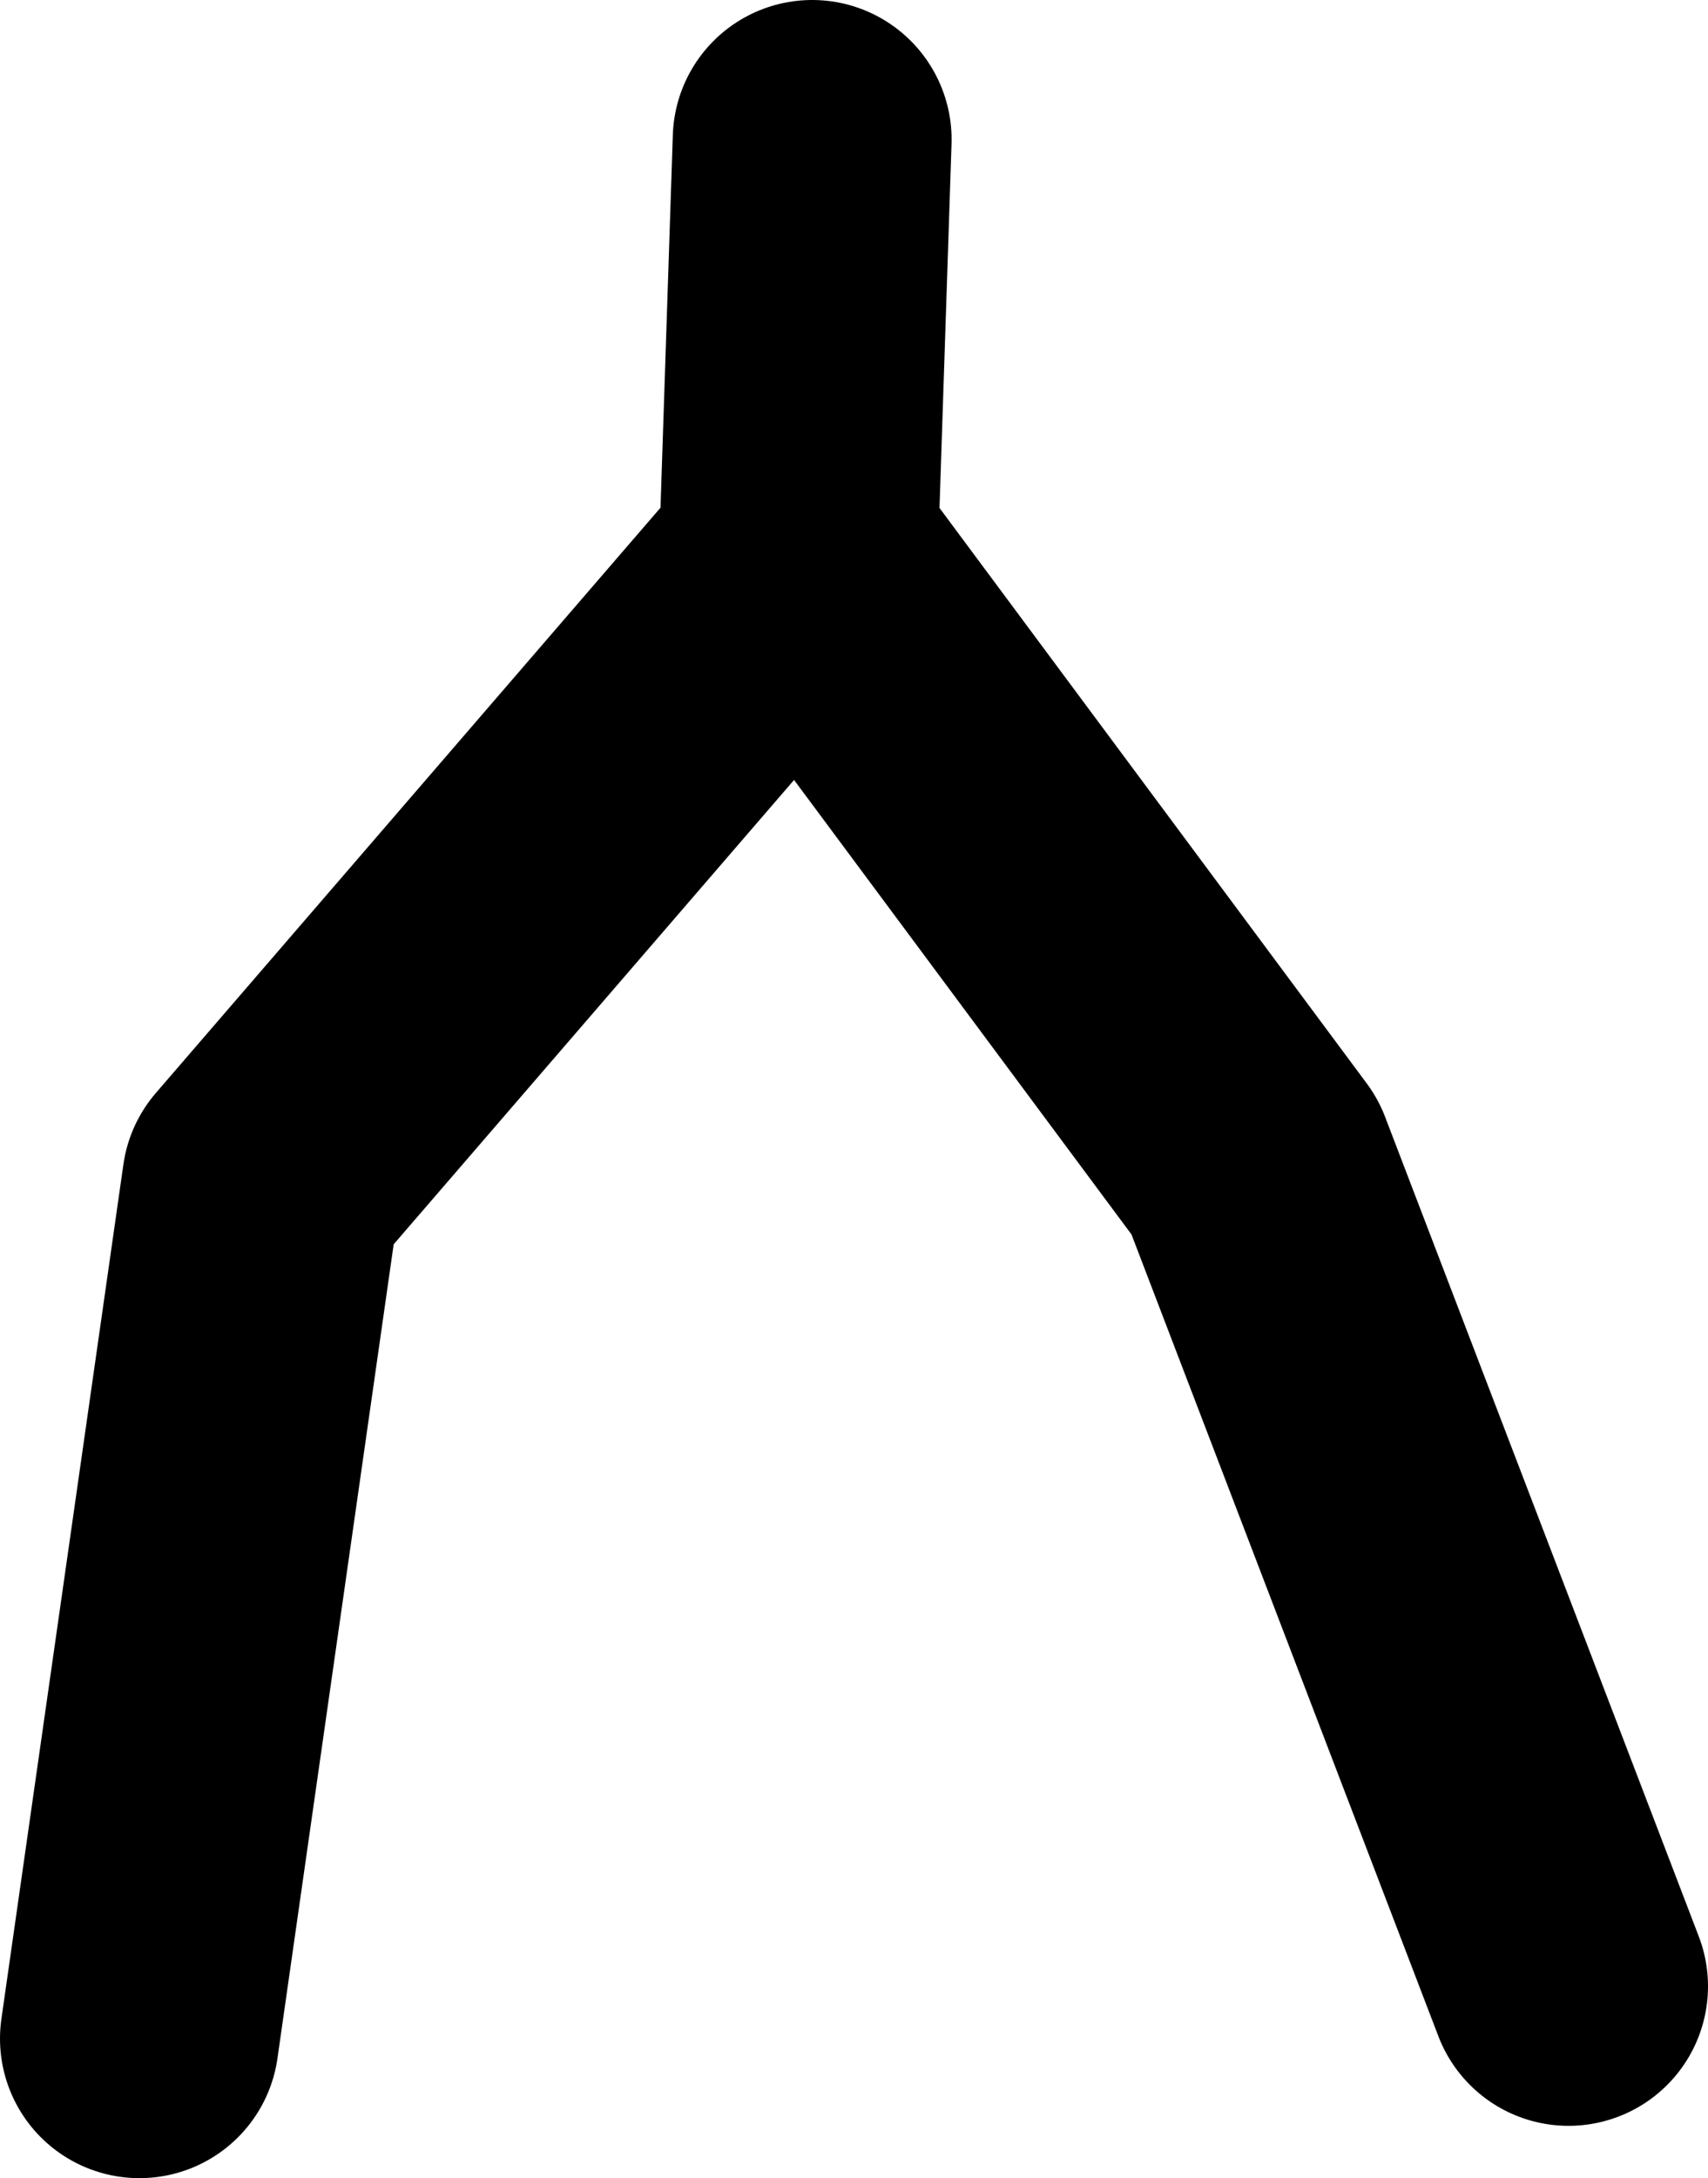 <?xml version="1.0" encoding="UTF-8" standalone="no"?>
<svg xmlns:xlink="http://www.w3.org/1999/xlink" height="62.45px" width="49.0px" xmlns="http://www.w3.org/2000/svg">
  <g transform="matrix(1.0, 0.0, 0.0, 1.0, 22.55, 130.0)">
    <path d="M0.75 -126.0 L0.35 -113.9 0.45 -114.05 13.45 -96.55 22.45 -73.05 M-18.55 -71.55 L-15.05 -96.05 0.35 -113.9" fill="none" stroke="#000000" stroke-linecap="round" stroke-linejoin="round" stroke-width="8.0"/>
  </g>
</svg>
